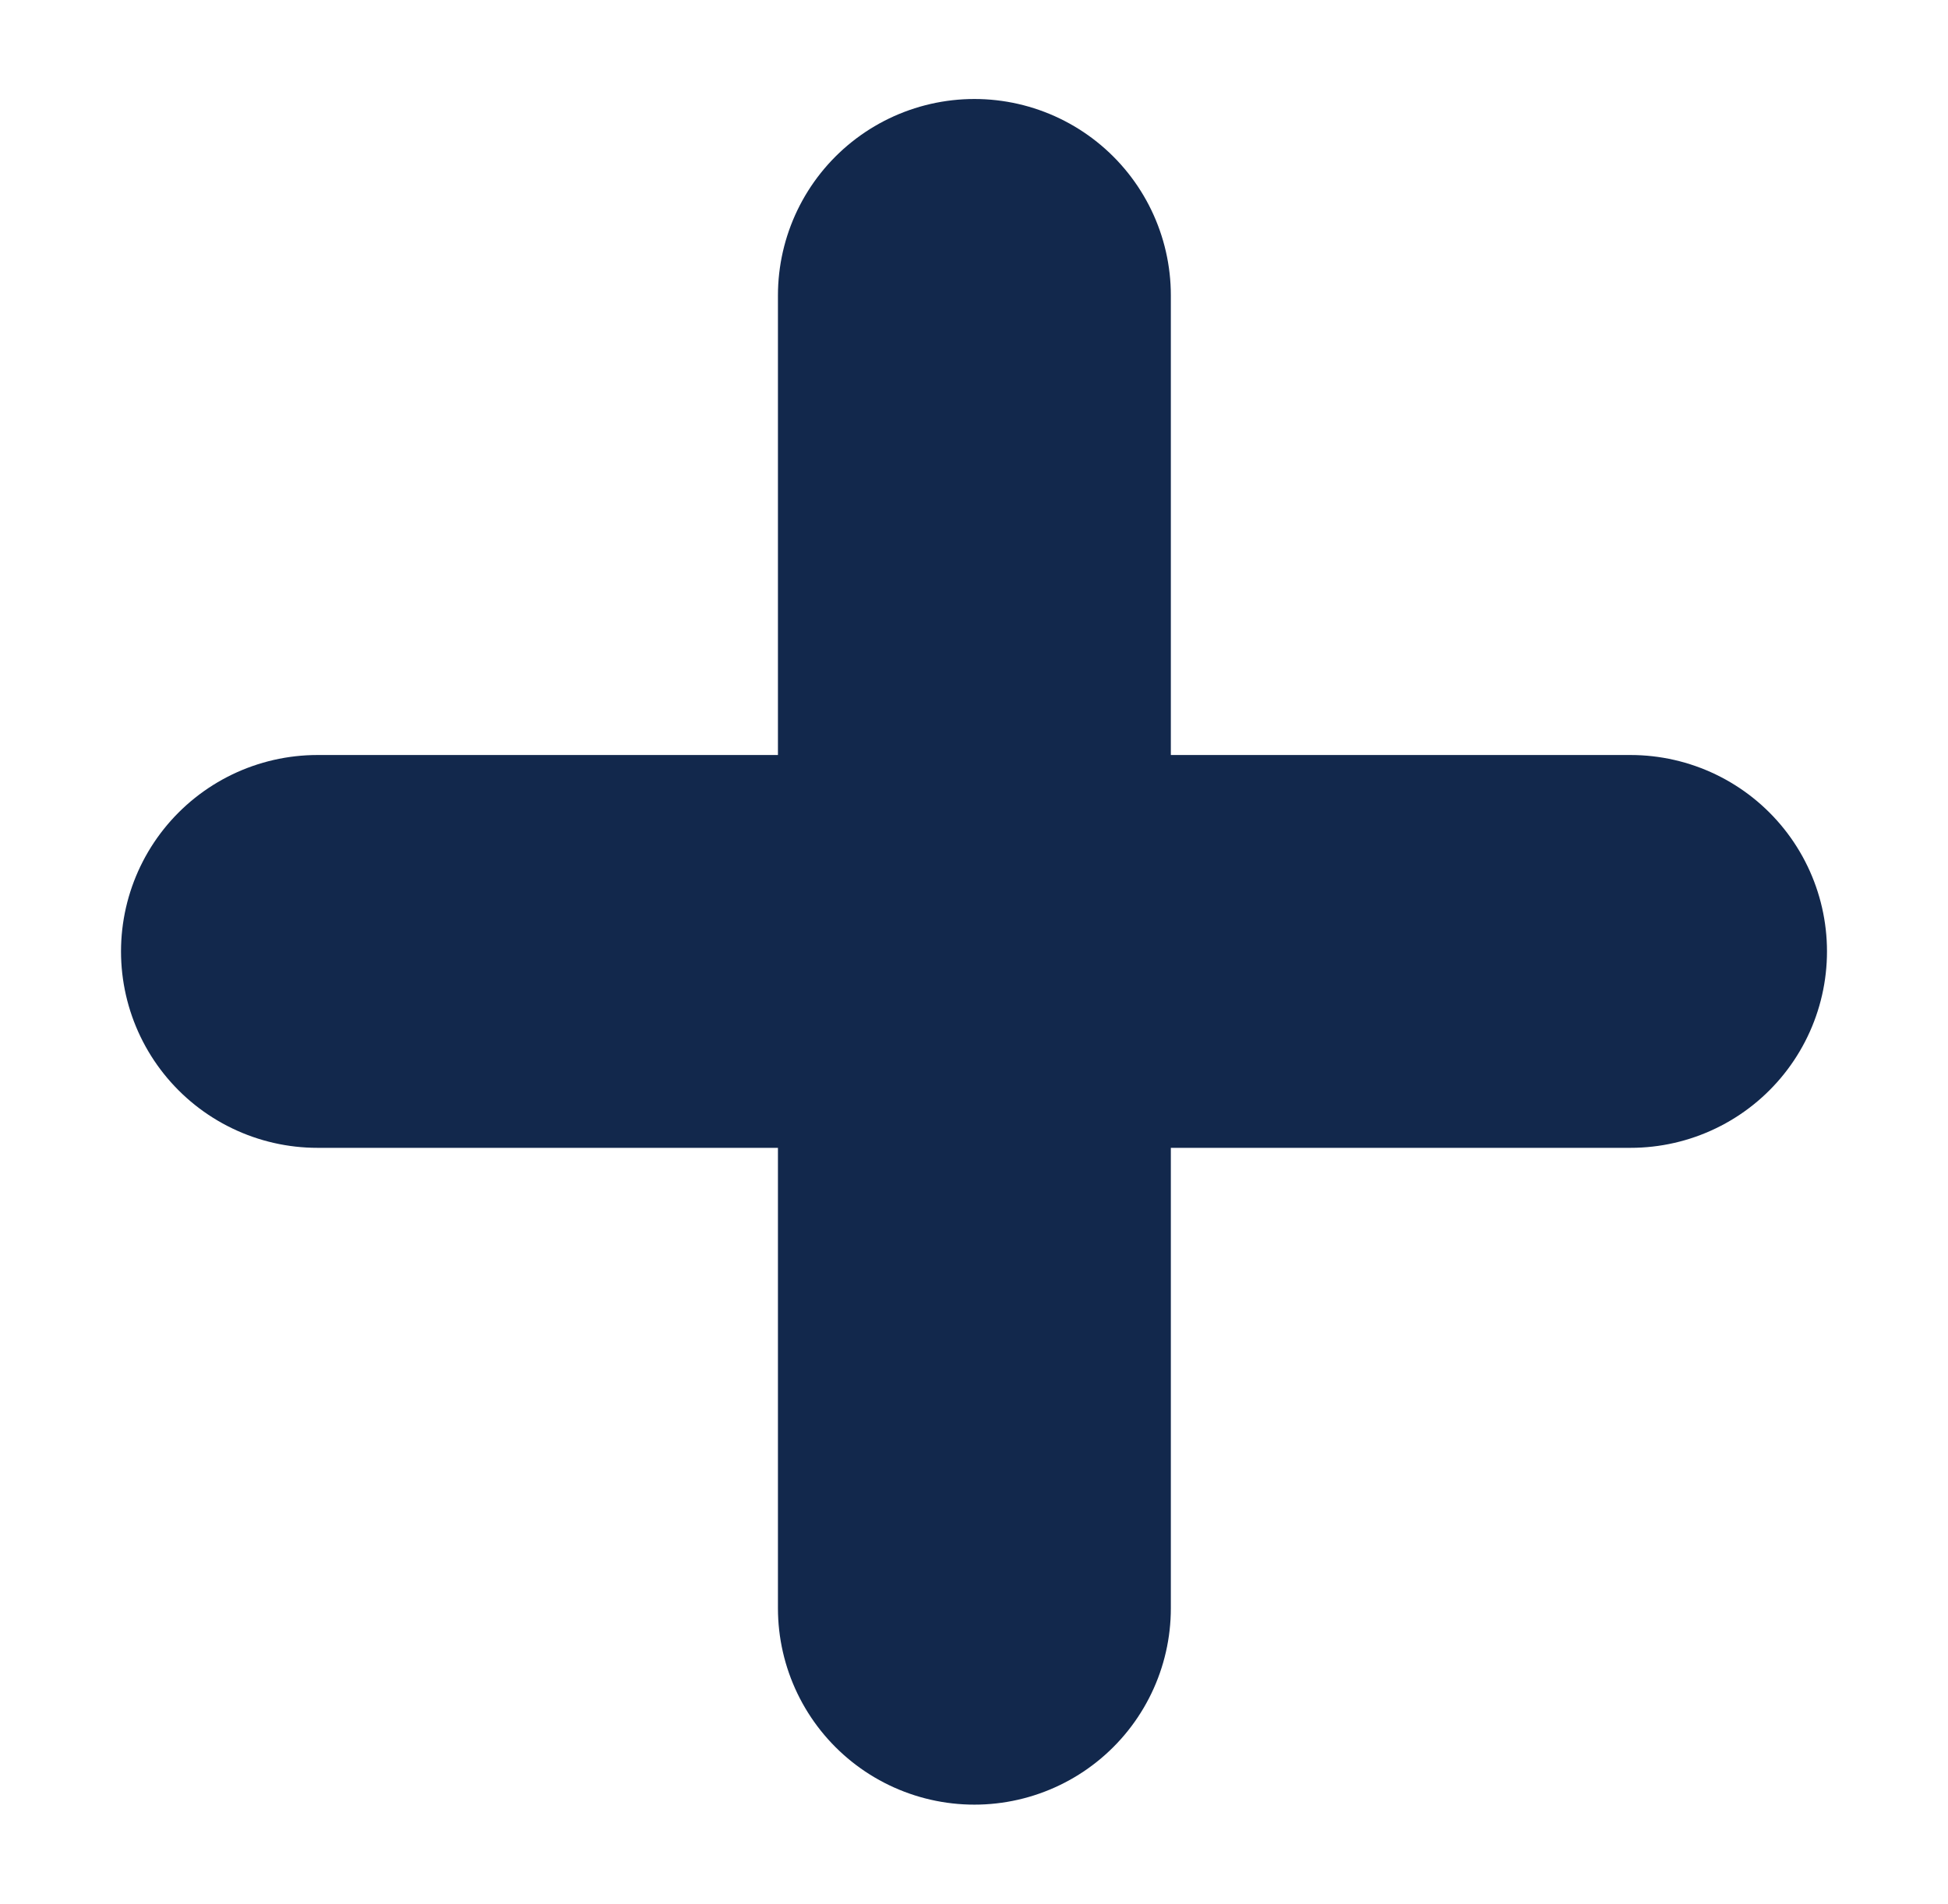 <svg id="Layer_1" data-name="Layer 1" xmlns="http://www.w3.org/2000/svg" width="24.79" height="24.23" viewBox="0 0 24.79 24.23"><defs><style>.cls-1{fill:none;stroke:#12284c;stroke-linecap:round;stroke-linejoin:round;stroke-width:5px;}</style></defs><line class="cls-1" x1="12.4" y1="3.76" x2="12.4" y2="20.47"/><line class="cls-1" x1="20.75" y1="12.11" x2="4.04" y2="12.11"/></svg>